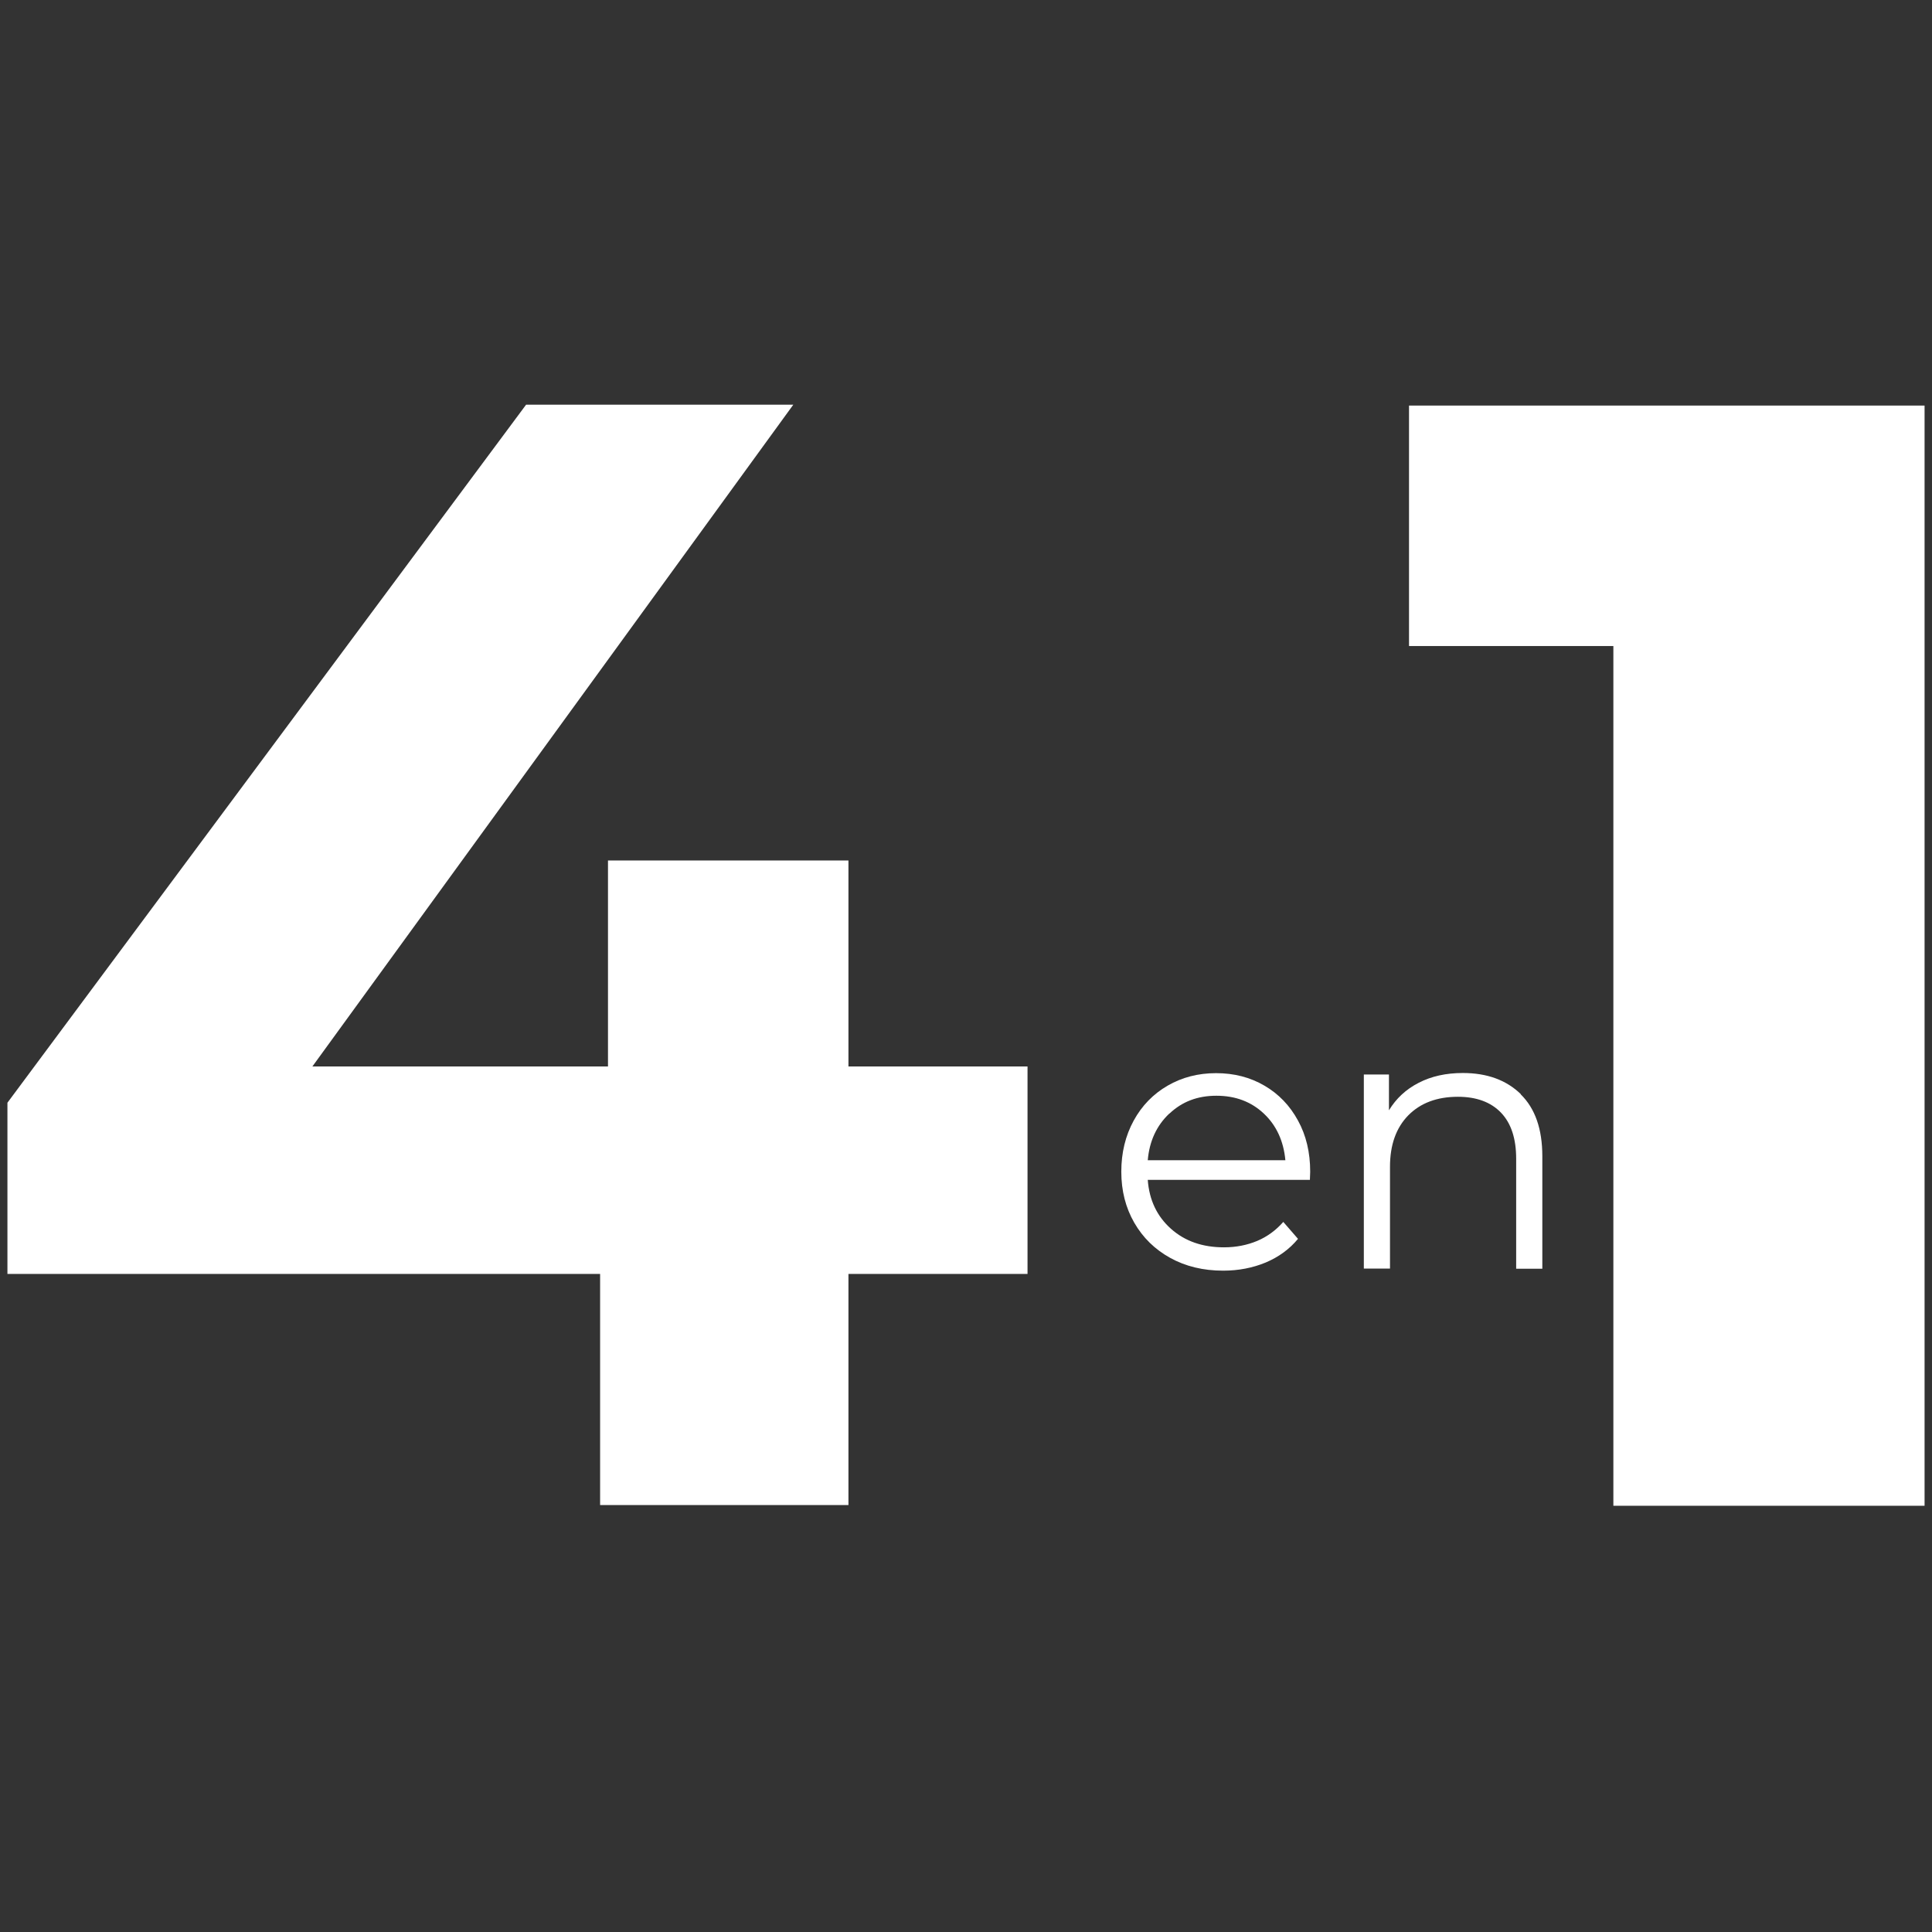 <?xml version="1.0" encoding="UTF-8"?>
<svg xmlns="http://www.w3.org/2000/svg" id="Layer_1" version="1.1" viewBox="0 0 130 130">
  <rect x="0" y="0" width="130" height="130" fill="#333333" stroke="none"/>
  <defs>
    <style> .st0 { fill: #fff; } </style>
  </defs>
  <path class="st0" d="M129.5,27.29v74.03h-20.94v-57.85h-13.75v-16.18h34.69Z"></path>
  <g>
    <path class="st0" d="M88.15,79.39h-10.92c.1,1.36.62,2.45,1.56,3.29.94.84,2.13,1.25,3.57,1.25.81,0,1.56-.15,2.23-.43s1.27-.72,1.76-1.28l.99,1.14c-.58.7-1.3,1.22-2.17,1.59-.87.36-1.82.55-2.87.55-1.34,0-2.53-.29-3.56-.86s-1.84-1.36-2.42-2.37-.87-2.15-.87-3.43.28-2.42.83-3.43,1.32-1.8,2.29-2.36,2.05-.84,3.26-.84,2.29.28,3.25.84,1.71,1.34,2.26,2.35c.55,1,.82,2.15.82,3.44l-.02.55h0ZM78.68,74.93c-.85.8-1.34,1.85-1.45,3.14h9.26c-.12-1.29-.6-2.34-1.45-3.14s-1.91-1.2-3.19-1.2-2.31.4-3.16,1.2h-.01Z"></path>
    <path class="st0" d="M102.33,73.64c.97.95,1.45,2.34,1.45,4.16v7.57h-1.76v-7.4c0-1.36-.34-2.39-1.02-3.1s-1.65-1.07-2.9-1.07c-1.41,0-2.52.42-3.34,1.25-.82.84-1.23,1.99-1.23,3.46v6.85h-1.76v-13.06h1.69v2.41c.48-.79,1.14-1.41,2-1.85.85-.44,1.84-.66,2.97-.66,1.64,0,2.94.48,3.91,1.43h-.01Z"></path>
  </g>
  <path class="st0" d="M69.14,85.72h-12.05v15.55h-16.71v-15.55H.5v-11.52L35.4,27.23h17.98l-32.36,44.53h19.89v-13.86h16.18v13.86h12.05v13.96Z"></path>
</svg>
